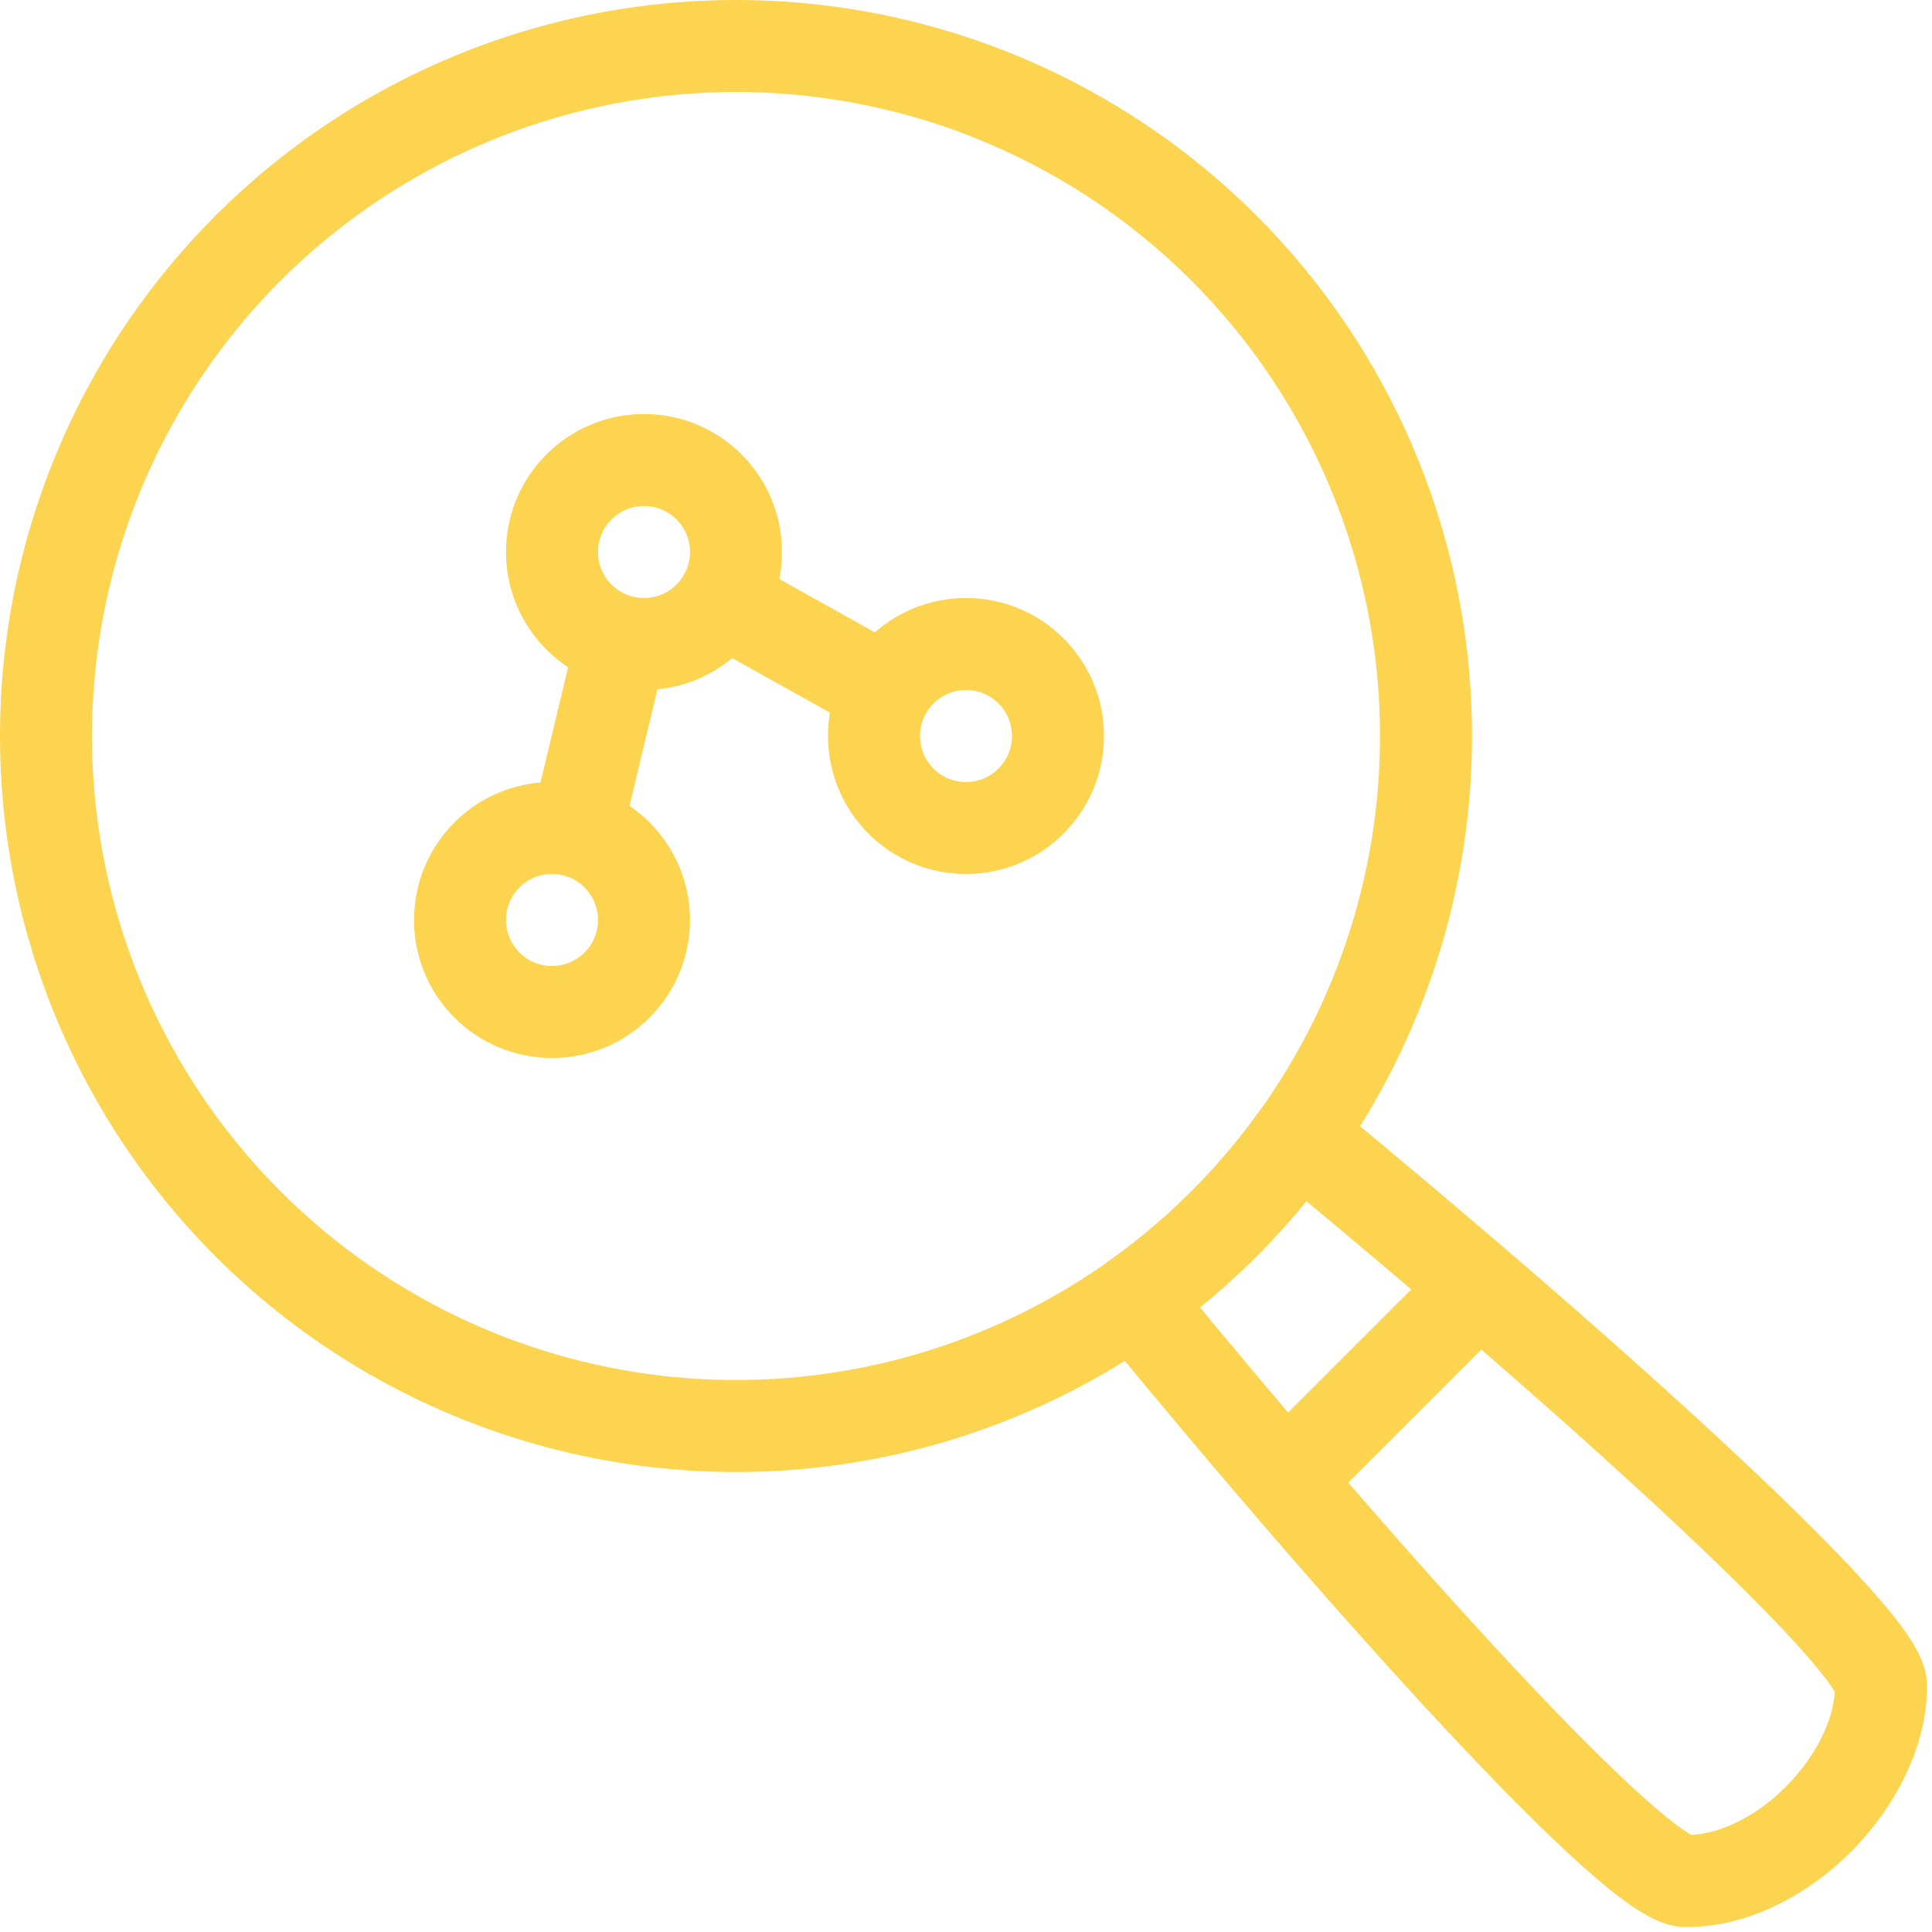 <?xml version="1.0" encoding="UTF-8"?>
<svg width="42px" height="42px" viewBox="0 0 42 42" version="1.1" xmlns="http://www.w3.org/2000/svg" xmlns:xlink="http://www.w3.org/1999/xlink">
    <!-- Generator: Sketch 49.1 (51147) - http://www.bohemiancoding.com/sketch -->
    <title>research icon</title>
    <desc>Created with Sketch.</desc>
    <defs></defs>
    <g id="research-icon" stroke="none" stroke-width="1" fill="none" fill-rule="evenodd">
        <g id="Group" transform="translate(1, 1)" stroke="#FCD450" stroke-width="2">
            <circle id="Oval" cx="15" cy="15" r="15"></circle>
            <path d="M23.652,27.255 C25.038,26.274 26.251,25.064 27.235,23.68 C33.531,28.863 39.893,34.625 39.893,35.651 C39.893,37.636 37.759,39.893 35.651,39.893 C34.563,39.893 28.814,33.545 23.652,27.255 Z" id="Combined-Shape" stroke-linejoin="round"></path>
            <circle id="Oval-2" cx="11" cy="19" r="2"></circle>
            <circle id="Oval-2-Copy" cx="13" cy="11" r="2"></circle>
            <circle id="Oval-2-Copy-2" cx="20" cy="15" r="2"></circle>
            <path d="M11.5,17.17 L12.5,13" id="Path-2"></path>
            <path d="M14.773,12.081 L18.197,13.992" id="Path-3"></path>
        </g>
        <path d="M28.008,32.117 L32.027,28.098" id="Path-12" stroke="#FCD450" stroke-width="2"></path>
    </g>
</svg>
